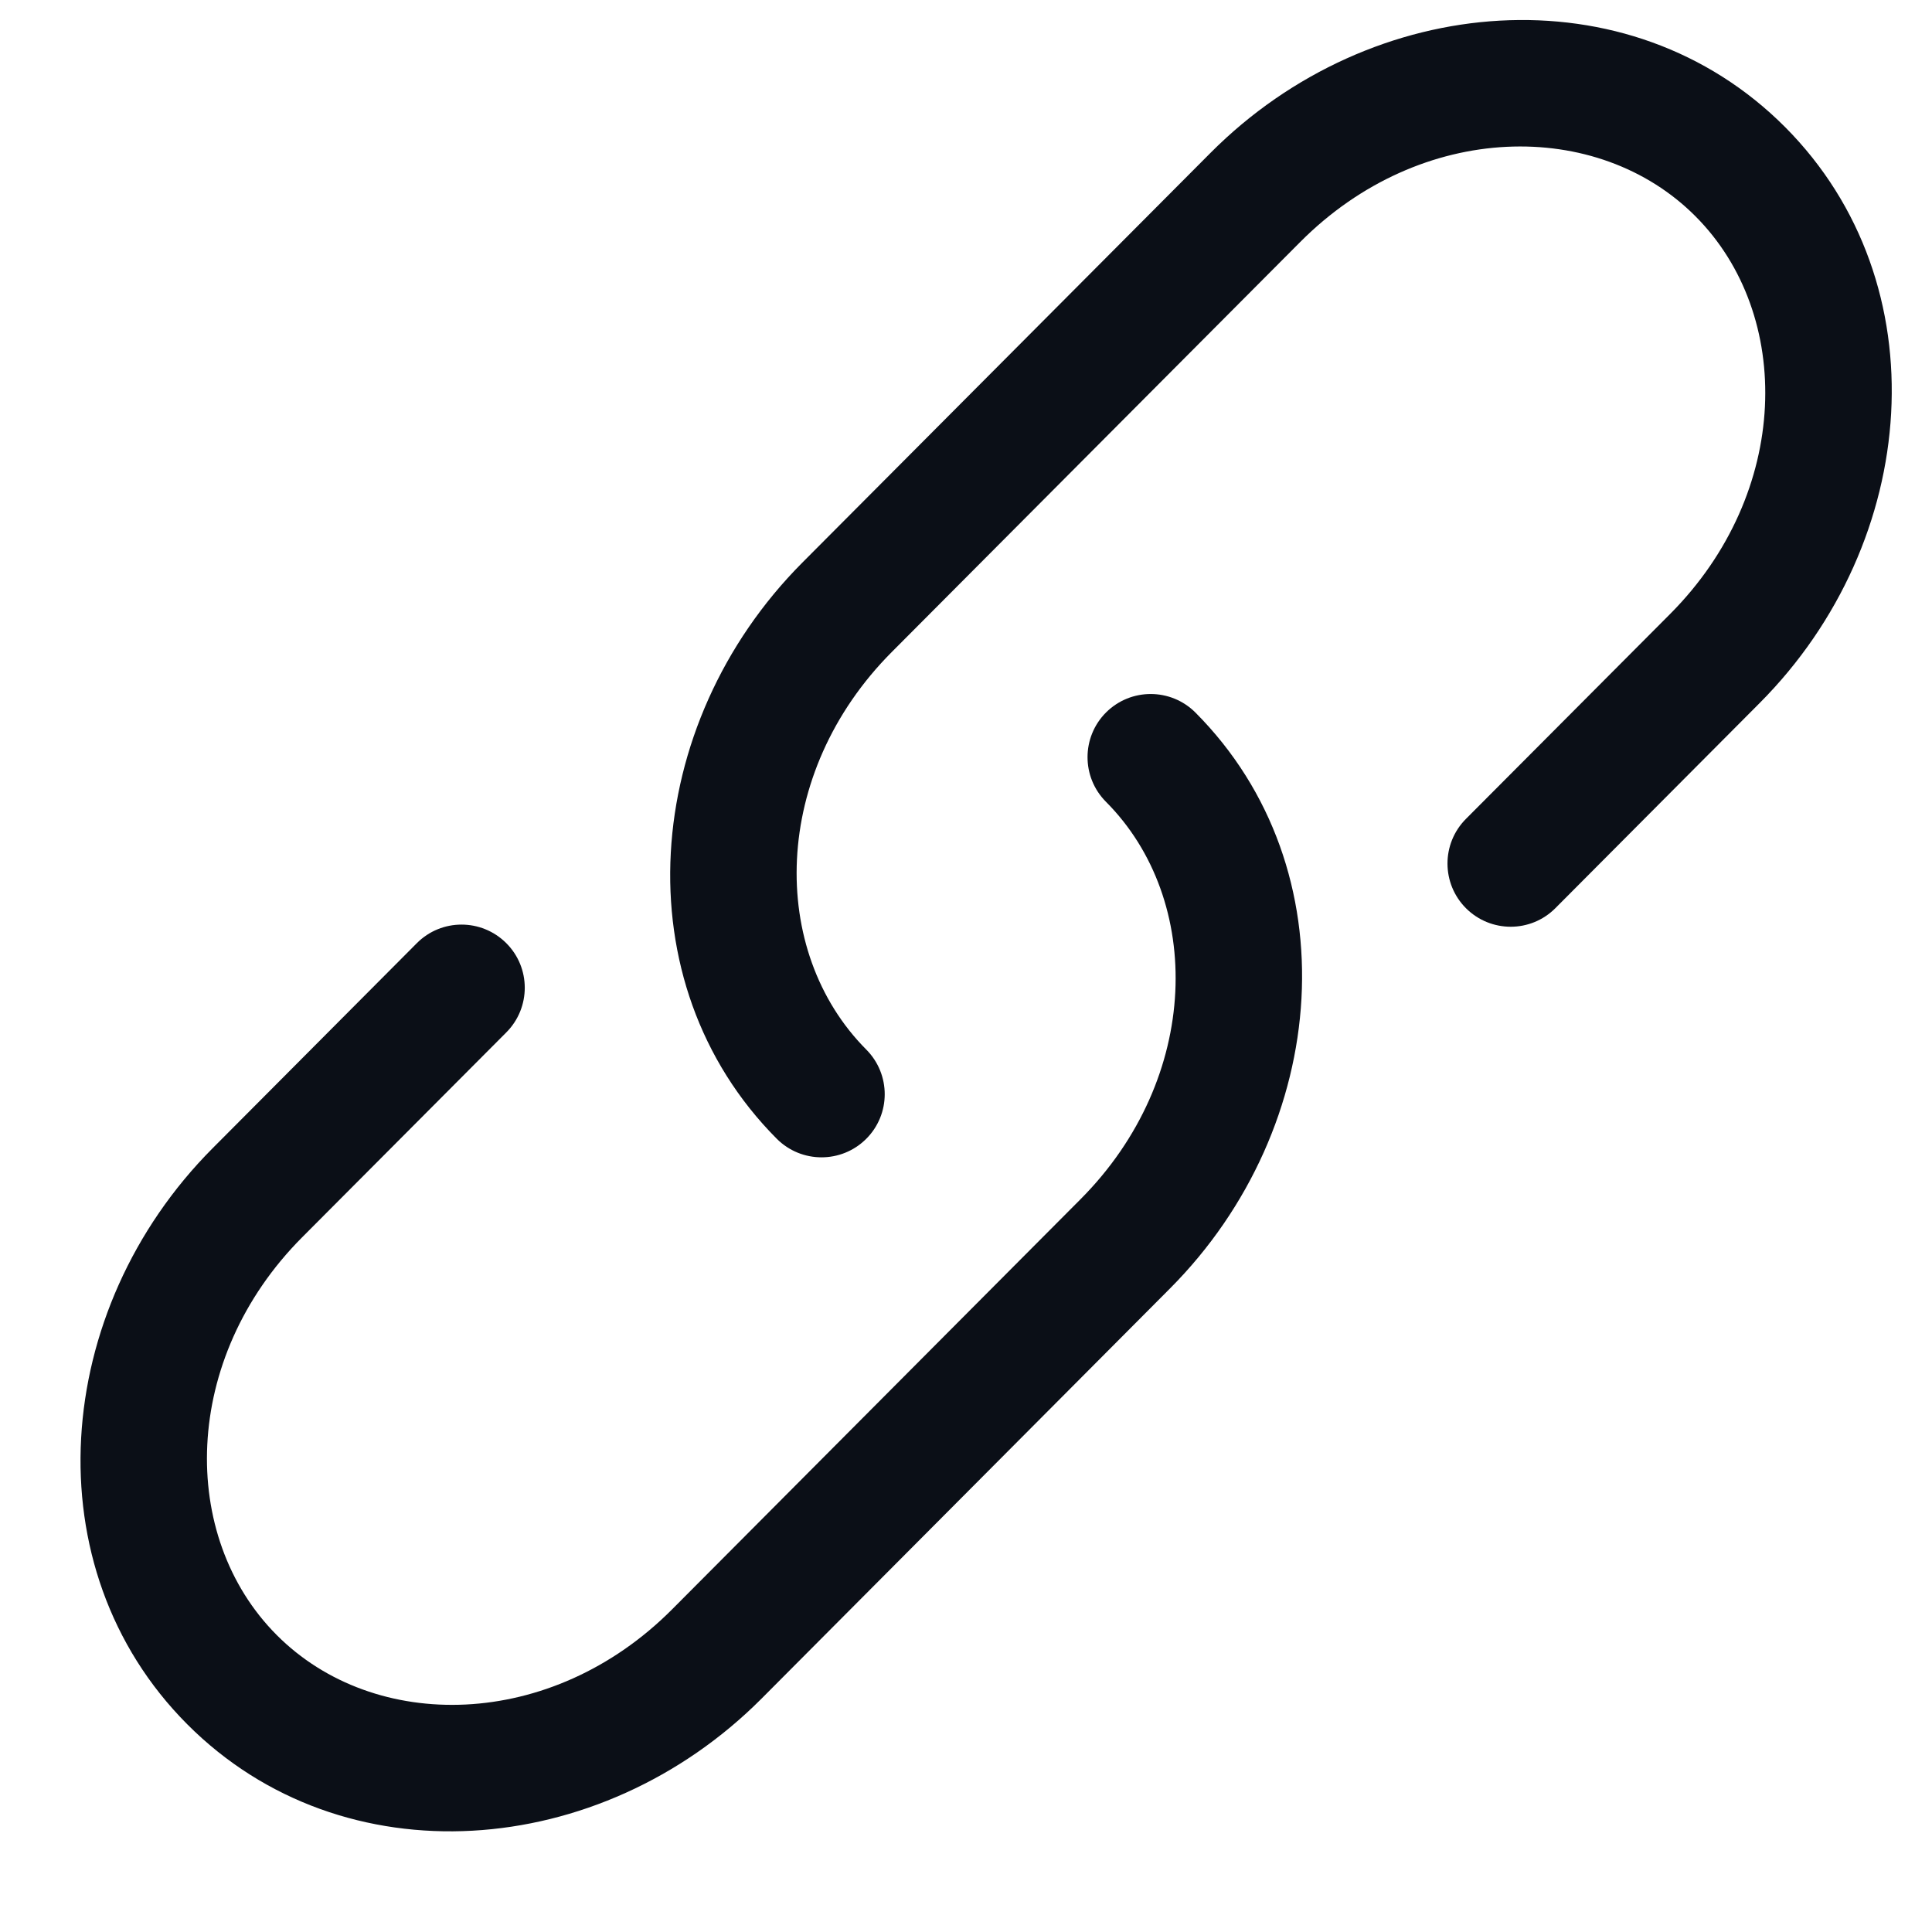 <?xml version="1.0" encoding="UTF-8"?> <svg xmlns="http://www.w3.org/2000/svg" width="16" height="16" viewBox="0 0 16 16" fill="none"><path d="M10.768 2.004C11.768 0.999 13.232 0.978 14.042 1.792C14.854 2.607 14.832 4.08 13.831 5.085L12.14 6.782C11.936 6.987 11.937 7.318 12.141 7.522C12.346 7.726 12.677 7.726 12.881 7.521L14.572 5.823C15.906 4.485 16.073 2.348 14.784 1.053C13.493 -0.243 11.36 -0.074 10.026 1.265L6.644 4.66C5.311 5.999 5.144 8.136 6.433 9.431C6.637 9.635 6.968 9.636 7.173 9.432C7.378 9.228 7.378 8.897 7.174 8.692C6.363 7.877 6.384 6.404 7.386 5.399L10.768 2.004Z" fill="#0B0F17"></path><path d="M9.9 5.901C9.696 5.697 9.365 5.696 9.16 5.9C8.956 6.104 8.955 6.435 9.159 6.64C9.971 7.455 9.949 8.928 8.947 9.933L5.566 13.328C4.565 14.333 3.101 14.354 2.291 13.54C1.479 12.725 1.501 11.252 2.502 10.247L4.193 8.55C4.397 8.345 4.397 8.014 4.192 7.81C3.987 7.606 3.656 7.606 3.452 7.811L1.761 9.509C0.428 10.847 0.26 12.984 1.55 14.279C2.841 15.575 4.973 15.406 6.307 14.067L9.689 10.671C11.022 9.333 11.19 7.196 9.9 5.901Z" fill="#0B0F17"></path></svg> 